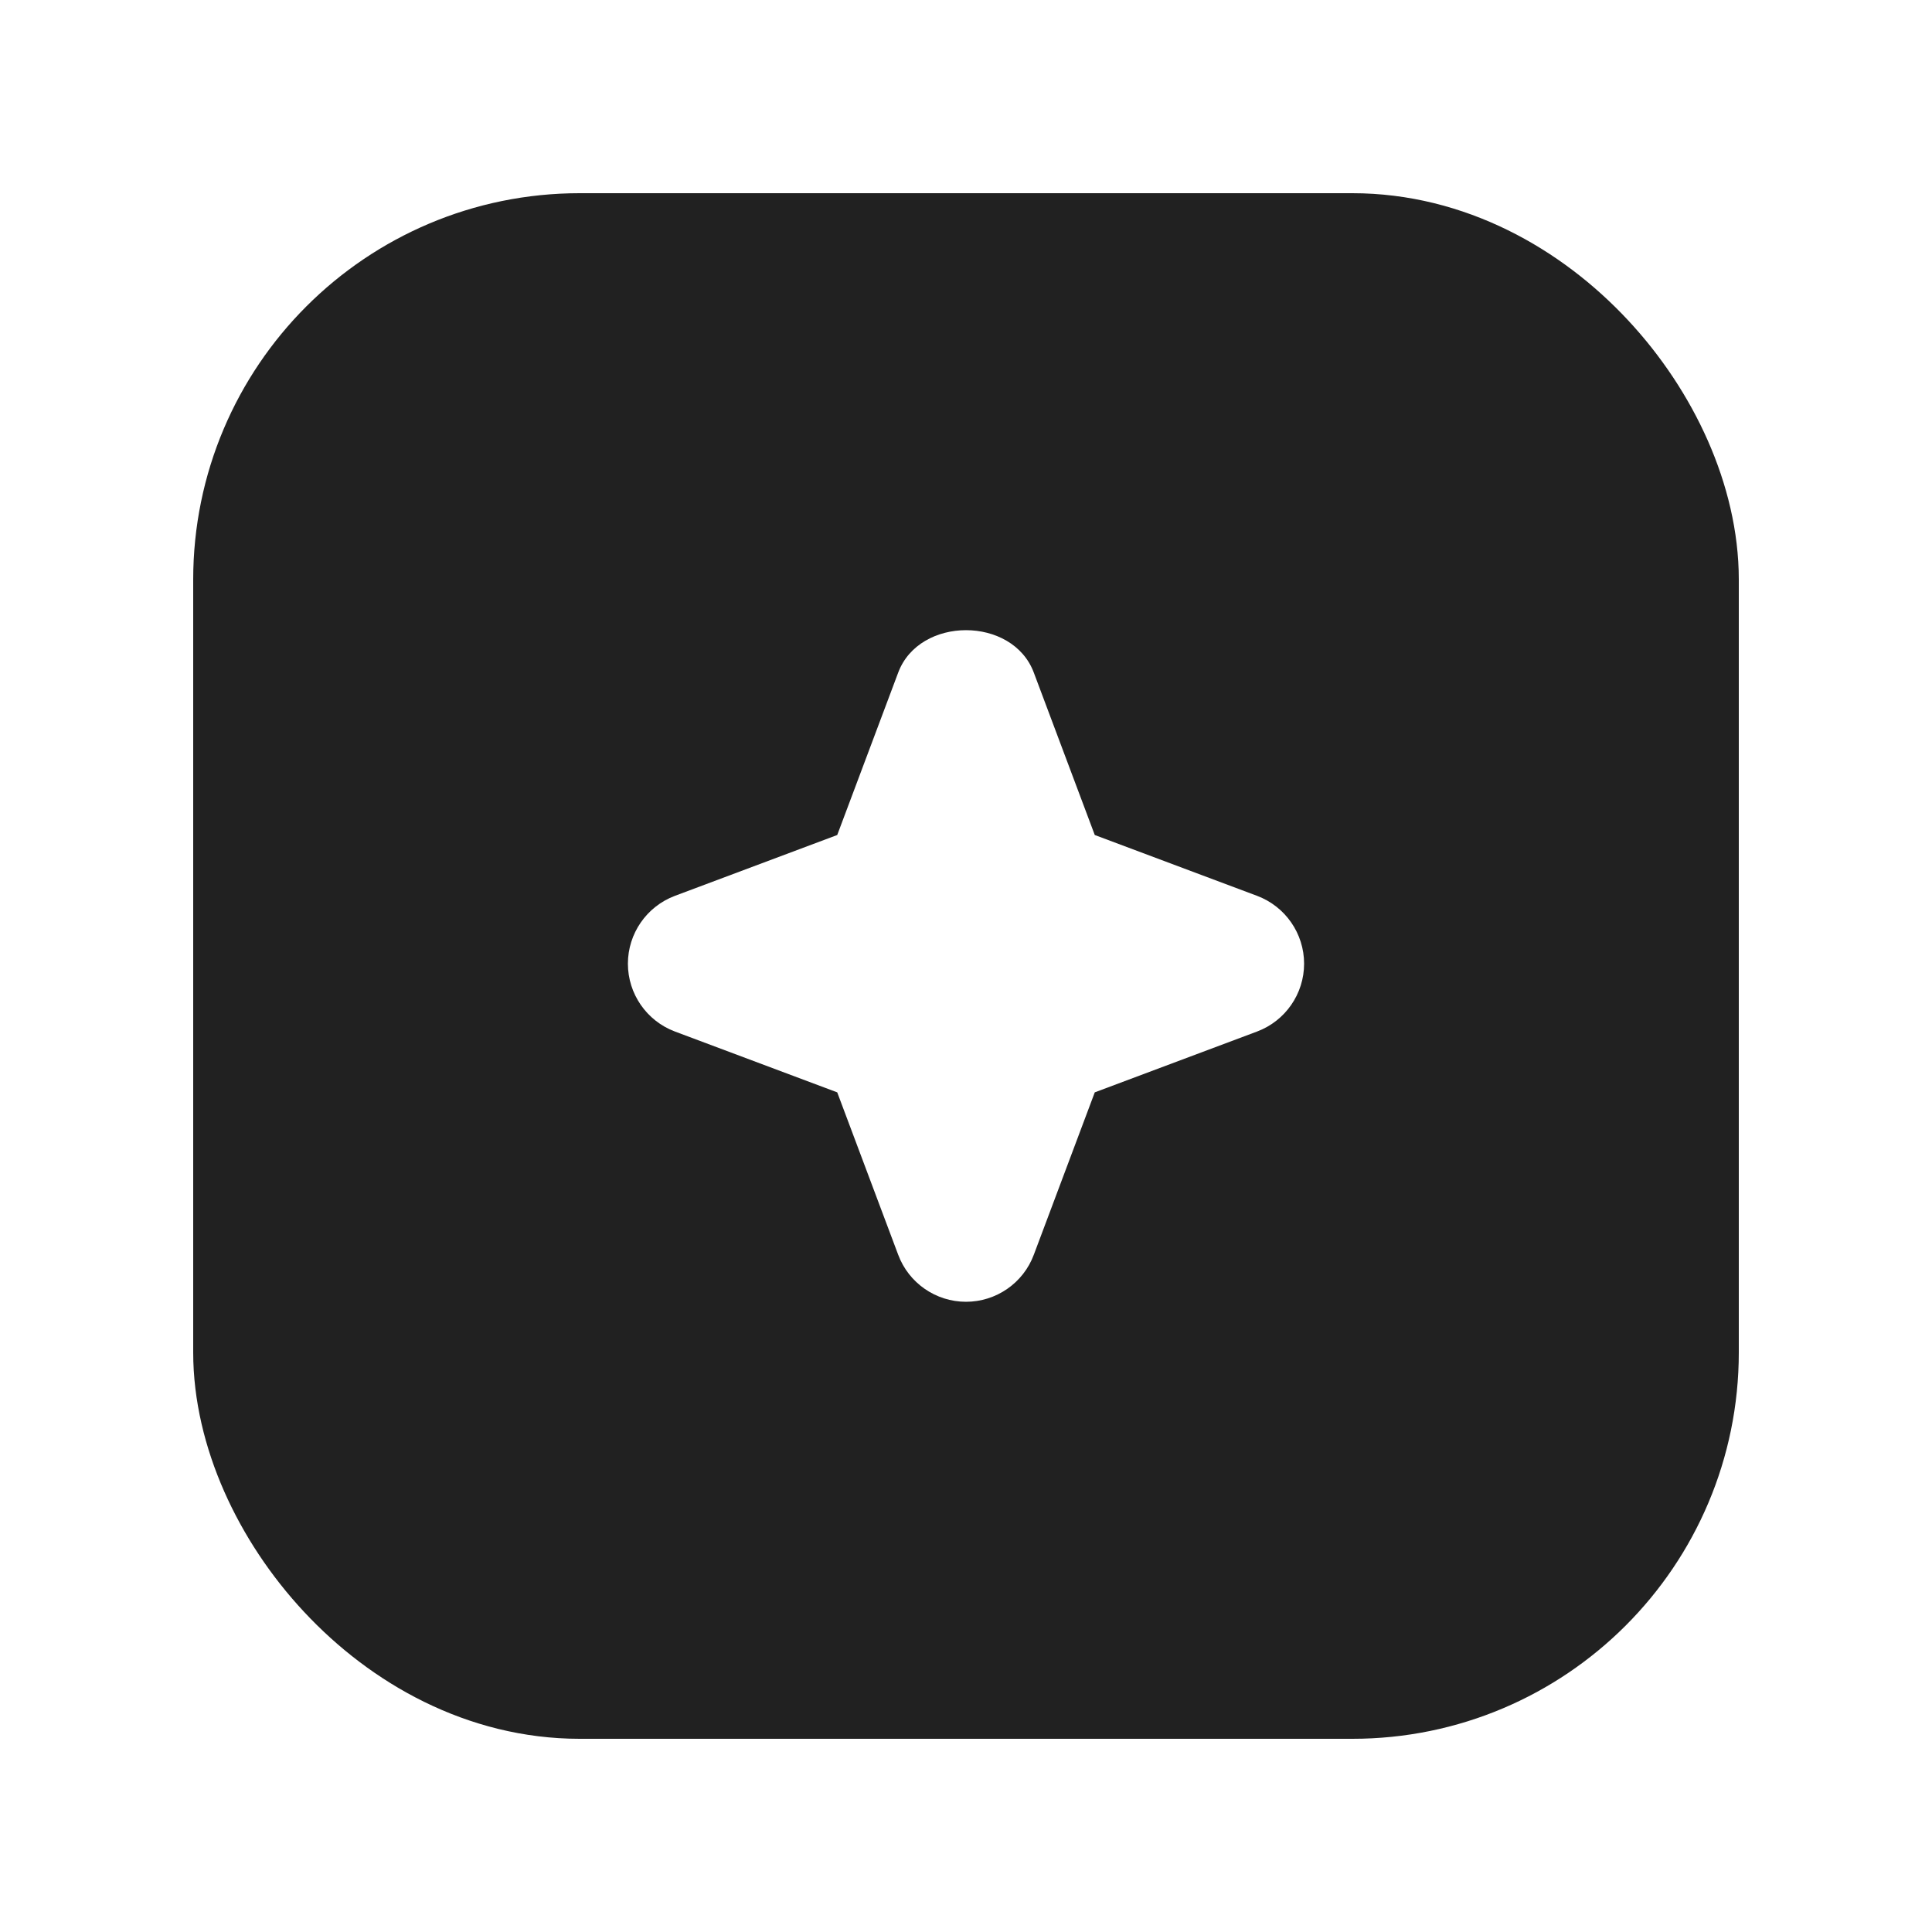 <svg xmlns="http://www.w3.org/2000/svg" width="20" height="20" viewBox="0 0 20 20"><g class="nc-icon-wrapper" fill="#212121"><rect x="3" y="3" width="14" height="14" rx="3" ry="3" fill="none" stroke="#212121" stroke-linecap="round" stroke-linejoin="round" stroke-width="2"></rect><path d="m14,3H6c-1.657,0-3,1.343-3,3v8c0,1.657,1.343,3,3,3h8c1.657,0,3-1.343,3-3V6c0-1.657-1.343-3-3-3Zm-.986,7.678l-1.681.63-.631,1.681c-.109.293-.39.487-.702.487s-.593-.194-.702-.487l-.631-1.681-1.681-.63c-.292-.11-.486-.39-.486-.702s.194-.592.486-.702l1.681-.63.631-1.681c.219-.586,1.185-.586,1.404,0l.631,1.681,1.681.63c.292.11.486.39.486.702s-.194.592-.486.702Z" stroke-width="0" fill="#212121"></path></g></svg>